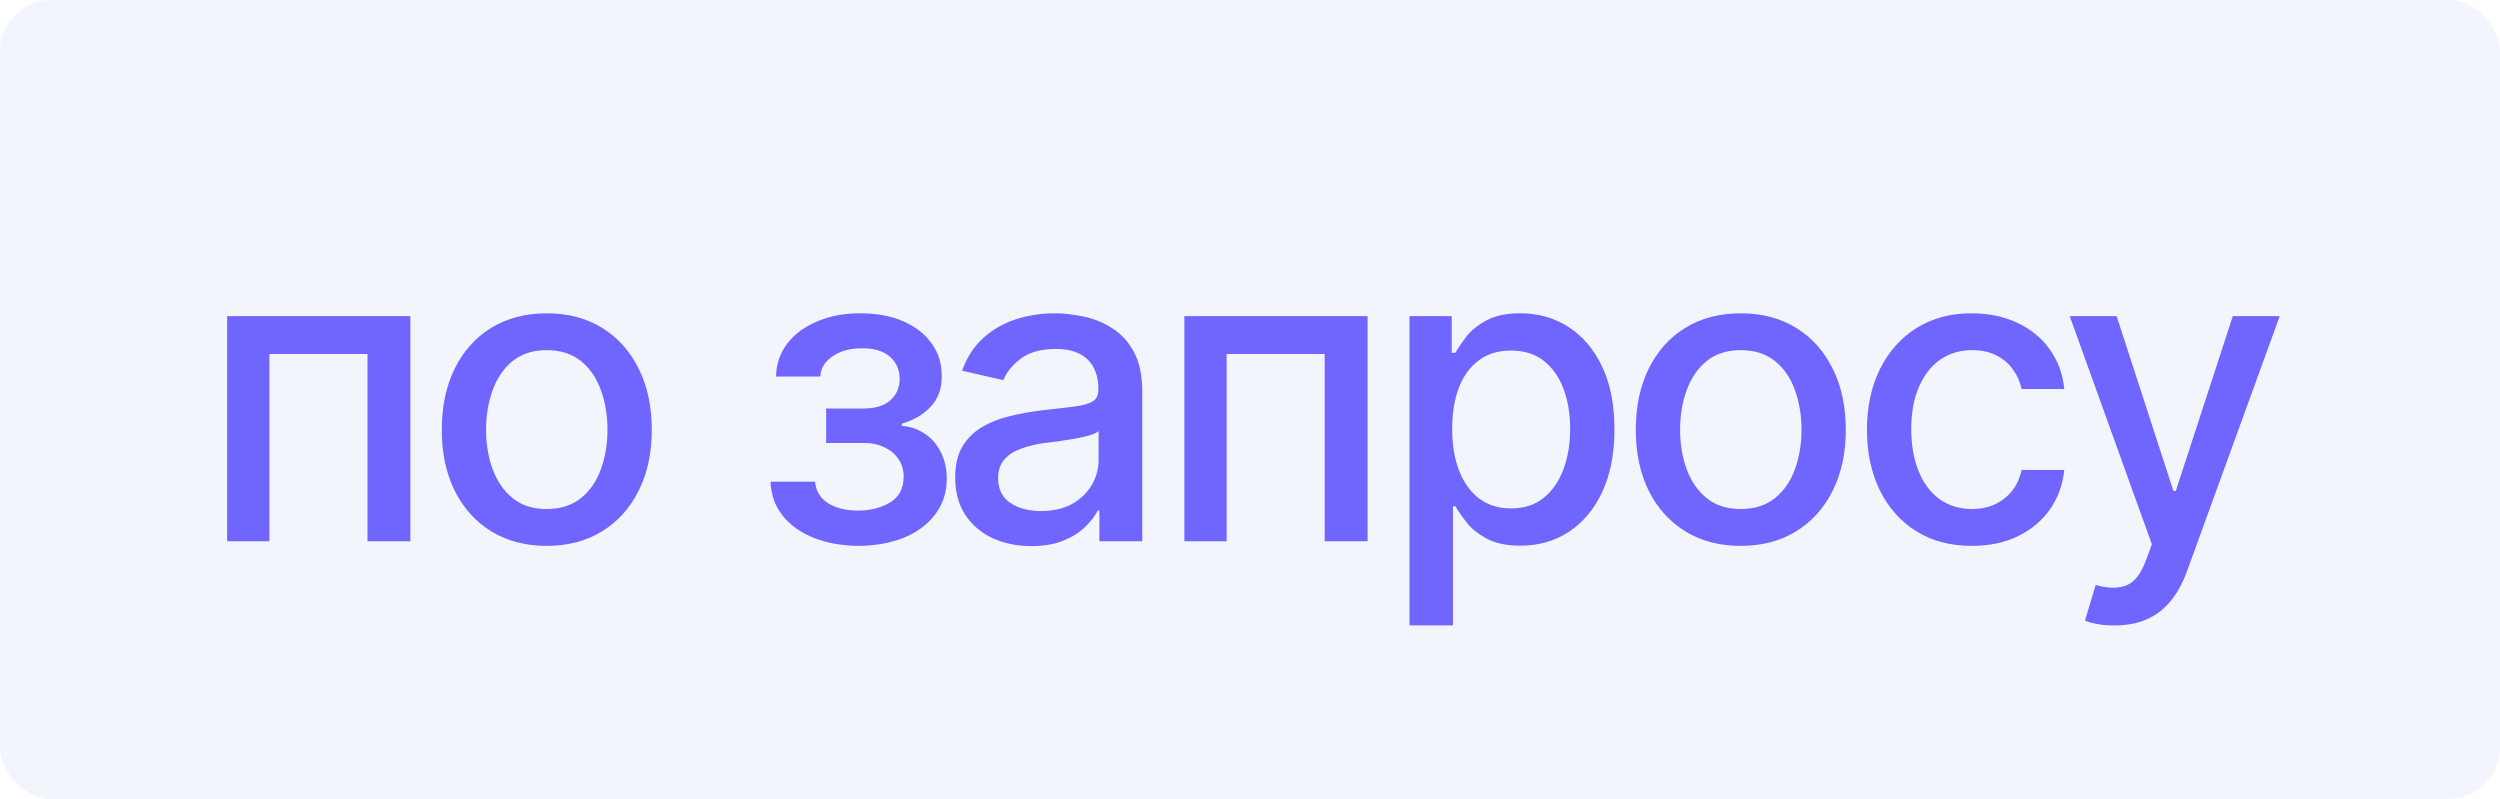 <?xml version="1.0" encoding="UTF-8"?> <svg xmlns="http://www.w3.org/2000/svg" width="97" height="31" viewBox="0 0 97 31" fill="none"><rect width="97" height="31" rx="2" fill="#C7CDF9" fill-opacity="0.2"></rect><path d="M8.812 21V12.266H15.922V21H14.258V13.734H10.453V21H8.812ZM21.211 21.18C20.393 21.18 19.677 20.992 19.062 20.617C18.453 20.242 17.979 19.716 17.641 19.039C17.307 18.362 17.141 17.576 17.141 16.68C17.141 15.773 17.307 14.982 17.641 14.305C17.979 13.622 18.453 13.094 19.062 12.719C19.677 12.344 20.393 12.156 21.211 12.156C22.034 12.156 22.75 12.344 23.359 12.719C23.969 13.094 24.443 13.622 24.781 14.305C25.12 14.982 25.289 15.773 25.289 16.68C25.289 17.576 25.12 18.362 24.781 19.039C24.443 19.716 23.969 20.242 23.359 20.617C22.75 20.992 22.034 21.18 21.211 21.18ZM21.211 19.75C21.747 19.75 22.19 19.609 22.539 19.328C22.888 19.047 23.146 18.674 23.312 18.211C23.484 17.742 23.57 17.232 23.57 16.68C23.57 16.117 23.484 15.602 23.312 15.133C23.146 14.664 22.888 14.289 22.539 14.008C22.19 13.727 21.747 13.586 21.211 13.586C20.68 13.586 20.24 13.727 19.891 14.008C19.547 14.289 19.289 14.664 19.117 15.133C18.945 15.602 18.859 16.117 18.859 16.68C18.859 17.232 18.945 17.742 19.117 18.211C19.289 18.674 19.547 19.047 19.891 19.328C20.24 19.609 20.68 19.75 21.211 19.75ZM29.898 18.688H31.625C31.656 19.047 31.82 19.323 32.117 19.516C32.419 19.708 32.812 19.807 33.297 19.812C33.781 19.807 34.195 19.701 34.539 19.492C34.883 19.284 35.057 18.953 35.062 18.5C35.062 18.24 34.995 18.01 34.859 17.812C34.729 17.615 34.544 17.461 34.305 17.352C34.07 17.237 33.794 17.182 33.477 17.188H32.055V15.852H33.477C33.95 15.852 34.307 15.745 34.547 15.531C34.786 15.312 34.906 15.037 34.906 14.703C34.906 14.344 34.779 14.055 34.523 13.836C34.268 13.617 33.911 13.51 33.453 13.516C33 13.51 32.62 13.612 32.312 13.82C32.005 14.023 31.844 14.287 31.828 14.609H30.109C30.12 14.125 30.266 13.698 30.547 13.328C30.833 12.958 31.221 12.672 31.711 12.469C32.2 12.26 32.755 12.156 33.375 12.156C34.021 12.156 34.581 12.26 35.055 12.469C35.529 12.677 35.896 12.966 36.156 13.336C36.417 13.7 36.544 14.122 36.539 14.602C36.544 15.081 36.401 15.474 36.109 15.781C35.823 16.088 35.45 16.307 34.992 16.438V16.523C35.331 16.549 35.63 16.654 35.891 16.836C36.156 17.013 36.362 17.253 36.508 17.555C36.659 17.852 36.734 18.19 36.734 18.57C36.734 19.102 36.586 19.562 36.289 19.953C35.997 20.344 35.594 20.646 35.078 20.859C34.562 21.068 33.971 21.174 33.305 21.18C32.659 21.174 32.081 21.07 31.57 20.867C31.065 20.664 30.664 20.378 30.367 20.008C30.07 19.633 29.914 19.193 29.898 18.688ZM40.016 21.188C39.464 21.188 38.964 21.086 38.516 20.883C38.068 20.674 37.714 20.372 37.453 19.977C37.193 19.581 37.062 19.099 37.062 18.531C37.062 18.037 37.156 17.633 37.344 17.32C37.536 17.003 37.794 16.75 38.117 16.562C38.44 16.375 38.8 16.234 39.195 16.141C39.591 16.047 39.997 15.974 40.414 15.922C40.94 15.865 41.365 15.815 41.688 15.773C42.01 15.732 42.245 15.667 42.391 15.578C42.542 15.484 42.617 15.336 42.617 15.133V15.094C42.617 14.599 42.477 14.216 42.195 13.945C41.919 13.675 41.508 13.539 40.961 13.539C40.393 13.539 39.943 13.664 39.609 13.914C39.281 14.159 39.055 14.438 38.93 14.75L37.328 14.383C37.521 13.852 37.8 13.425 38.164 13.102C38.534 12.773 38.956 12.534 39.43 12.383C39.909 12.232 40.409 12.156 40.93 12.156C41.279 12.156 41.648 12.198 42.039 12.281C42.43 12.359 42.797 12.508 43.141 12.727C43.49 12.94 43.773 13.247 43.992 13.648C44.211 14.05 44.32 14.568 44.32 15.203V21H42.656V19.805H42.594C42.49 20.018 42.325 20.232 42.102 20.445C41.883 20.659 41.602 20.836 41.258 20.977C40.914 21.117 40.5 21.188 40.016 21.188ZM40.383 19.828C40.857 19.828 41.26 19.737 41.594 19.555C41.927 19.367 42.182 19.122 42.359 18.82C42.536 18.518 42.625 18.198 42.625 17.859V16.727C42.562 16.784 42.445 16.838 42.273 16.891C42.102 16.943 41.906 16.987 41.688 17.023C41.469 17.06 41.255 17.094 41.047 17.125C40.839 17.151 40.664 17.172 40.523 17.188C40.195 17.234 39.896 17.307 39.625 17.406C39.354 17.5 39.135 17.641 38.969 17.828C38.807 18.01 38.727 18.253 38.727 18.555C38.727 18.977 38.883 19.294 39.195 19.508C39.508 19.721 39.904 19.828 40.383 19.828ZM45.953 21V12.266H53.062V21H51.398V13.734H47.594V21H45.953ZM54.688 24.266V12.266H56.328V13.688H56.469C56.573 13.505 56.716 13.294 56.898 13.055C57.086 12.815 57.346 12.607 57.68 12.43C58.013 12.247 58.448 12.156 58.984 12.156C59.688 12.156 60.312 12.333 60.859 12.688C61.411 13.042 61.846 13.555 62.164 14.227C62.482 14.898 62.641 15.708 62.641 16.656C62.641 17.594 62.484 18.401 62.172 19.078C61.859 19.75 61.427 20.268 60.875 20.633C60.328 20.992 59.7 21.172 58.992 21.172C58.466 21.172 58.034 21.083 57.695 20.906C57.362 20.724 57.099 20.513 56.906 20.273C56.719 20.034 56.573 19.823 56.469 19.641H56.375V24.266H54.688ZM58.625 19.727C59.13 19.727 59.552 19.591 59.891 19.32C60.229 19.049 60.484 18.682 60.656 18.219C60.833 17.75 60.922 17.224 60.922 16.641C60.922 16.062 60.836 15.544 60.664 15.086C60.492 14.628 60.237 14.266 59.898 14C59.56 13.734 59.135 13.602 58.625 13.602C58.13 13.602 57.714 13.729 57.375 13.984C57.036 14.234 56.779 14.588 56.602 15.047C56.43 15.5 56.344 16.031 56.344 16.641C56.344 17.25 56.432 17.787 56.609 18.25C56.786 18.713 57.044 19.076 57.383 19.336C57.727 19.596 58.141 19.727 58.625 19.727ZM67.539 21.18C66.721 21.18 66.005 20.992 65.391 20.617C64.781 20.242 64.307 19.716 63.969 19.039C63.635 18.362 63.469 17.576 63.469 16.68C63.469 15.773 63.635 14.982 63.969 14.305C64.307 13.622 64.781 13.094 65.391 12.719C66.005 12.344 66.721 12.156 67.539 12.156C68.362 12.156 69.078 12.344 69.688 12.719C70.297 13.094 70.771 13.622 71.109 14.305C71.448 14.982 71.617 15.773 71.617 16.68C71.617 17.576 71.448 18.362 71.109 19.039C70.771 19.716 70.297 20.242 69.688 20.617C69.078 20.992 68.362 21.18 67.539 21.18ZM67.539 19.75C68.076 19.75 68.518 19.609 68.867 19.328C69.216 19.047 69.474 18.674 69.641 18.211C69.812 17.742 69.898 17.232 69.898 16.68C69.898 16.117 69.812 15.602 69.641 15.133C69.474 14.664 69.216 14.289 68.867 14.008C68.518 13.727 68.076 13.586 67.539 13.586C67.008 13.586 66.568 13.727 66.219 14.008C65.875 14.289 65.617 14.664 65.445 15.133C65.273 15.602 65.188 16.117 65.188 16.68C65.188 17.232 65.273 17.742 65.445 18.211C65.617 18.674 65.875 19.047 66.219 19.328C66.568 19.609 67.008 19.75 67.539 19.75ZM76.508 21.18C75.669 21.18 74.945 20.987 74.336 20.602C73.727 20.216 73.258 19.685 72.93 19.008C72.602 18.331 72.438 17.555 72.438 16.68C72.438 15.789 72.604 15.005 72.938 14.328C73.276 13.646 73.747 13.115 74.352 12.734C74.961 12.349 75.674 12.156 76.492 12.156C77.159 12.156 77.75 12.279 78.266 12.523C78.787 12.763 79.206 13.104 79.523 13.547C79.846 13.99 80.037 14.505 80.094 15.094H78.438C78.38 14.818 78.268 14.565 78.102 14.336C77.94 14.107 77.727 13.925 77.461 13.789C77.195 13.654 76.88 13.586 76.516 13.586C76.042 13.586 75.628 13.711 75.273 13.961C74.924 14.206 74.651 14.557 74.453 15.016C74.255 15.474 74.156 16.016 74.156 16.641C74.156 17.271 74.253 17.82 74.445 18.289C74.638 18.758 74.912 19.12 75.266 19.375C75.625 19.625 76.042 19.75 76.516 19.75C77.005 19.75 77.422 19.615 77.766 19.344C78.115 19.073 78.338 18.703 78.438 18.234H80.094C80.037 18.802 79.854 19.307 79.547 19.75C79.24 20.193 78.828 20.542 78.312 20.797C77.797 21.052 77.195 21.18 76.508 21.18ZM82.062 24.266C81.807 24.271 81.576 24.253 81.367 24.211C81.164 24.174 81.008 24.13 80.898 24.078L81.312 22.695L81.43 22.727C81.862 22.836 82.227 22.828 82.523 22.703C82.826 22.583 83.078 22.247 83.281 21.695L83.492 21.117L80.305 12.266H82.125L84.328 19.047H84.422L86.633 12.266H88.453L84.859 22.156C84.693 22.615 84.482 23 84.227 23.312C83.971 23.63 83.664 23.867 83.305 24.023C82.951 24.185 82.537 24.266 82.062 24.266Z" fill="#7165FF"></path></svg> 